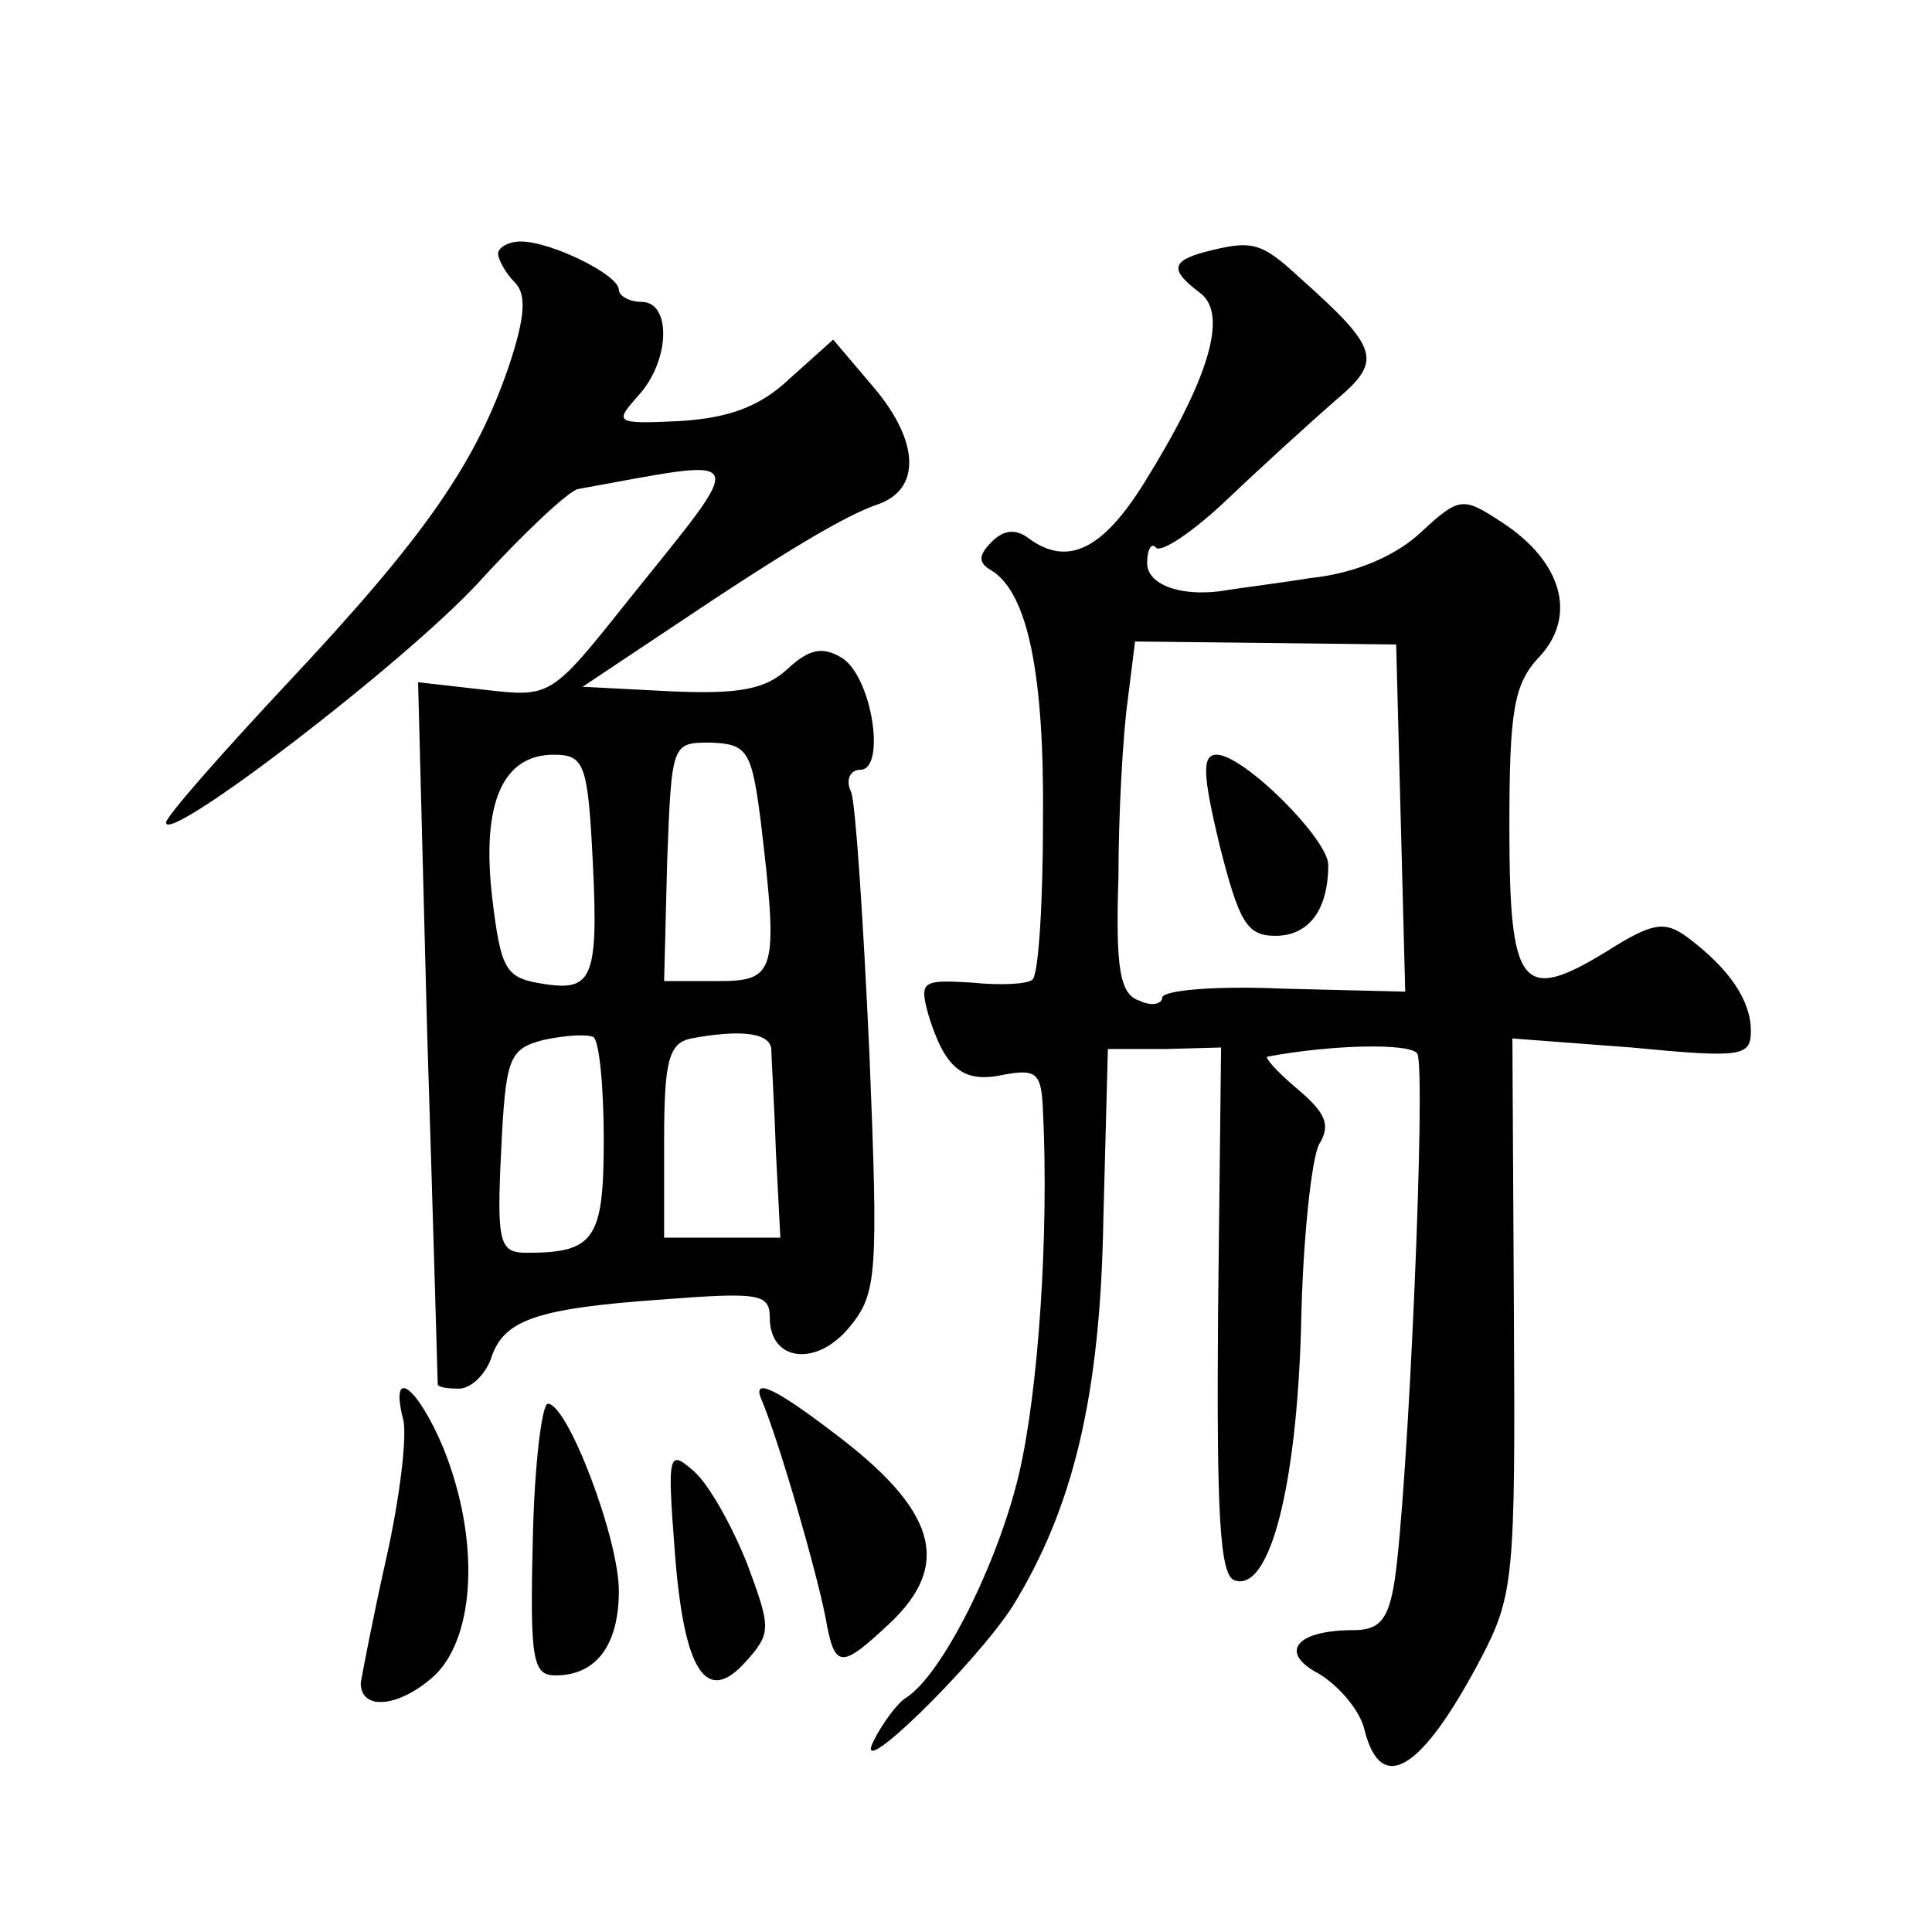 <?xml version="1.0" standalone="no"?>
<!DOCTYPE svg PUBLIC "-//W3C//DTD SVG 20010904//EN"
 "http://www.w3.org/TR/2001/REC-SVG-20010904/DTD/svg10.dtd">
<svg version="1.0" xmlns="http://www.w3.org/2000/svg"
 width="128pt" height="128pt" viewBox="0 0 128 128"
 preserveAspectRatio="xMidYMid meet">
<g transform="translate(0,128) scale(0.1,-0.1)"
fill="#0" stroke="none">
<path d="M330 1112 c0 -4 5 -13 11 -19 8 -8 7 -23 -4 -56 -22 -64 -55 -112 -146
-209 -44 -47 -81 -89 -81 -93 0 -15 157 105 207 159 30 33 60 61 66 62 116 21 114
27 33 -74 -51 -64 -51 -64 -95 -59 l-44 5 6 -232 c4 -127 7 -232 7 -233 0 -2 6
-3 14 -3 8 0 17 9 21 19 8 26 28 34 113 40 65 5 72 4 72 -12 0 -29 31 -33 53 -6
18 22 19 34 13 181 -4 87 -9 164 -12 173 -4 8 -1 15 6 15 17 0 8 61 -12 74 -13
8 -22 6 -36 -7 -15 -14 -33 -17 -78 -15 l-58 3 60 40 c76 51 115 74 136 81 28 10
27 41 -2 76 l-28 33 -29 -26 c-20 -19 -41 -26 -73 -28 -43 -2 -43 -1 -27 17 21
23 22 62 2 62 -8 0 -15 4 -15 8 0 10 -45 32 -65 32 -8 0 -15 -4 -15 -8z m174 -376
c12 -101 10 -106 -29 -106 l-35 0 2 79 c3 79 3 79 29 79 24 -1 27 -5 33 -52z m-112
-13 c5 -90 2 -100 -31 -95 -26 4 -29 8 -35 58 -7 62 7 94 41 94 19 0 22 -6 25 -57z
m8 -198 c0 -66 -6 -75 -51 -75 -18 0 -20 6 -17 67 3 62 5 68 28 74 14 3 28 4 33
2 4 -2 7 -33 7 -68z m111 60 c0 -5 2 -36 3 -67 l3 -58 -38 0 -39 0 0 64 c0 53 3
65 18 68 32 6 52 4 53 -7z M798 1113 c-22 -6 -23 -12 -3 -27 19 -14 6 -57 -37 -126
-28 -45 -51 -55 -76 -37 -9 7 -17 6 -25 -2 -9 -9 -9 -14 0 -19 24 -15 35 -69 34
-166 0 -55 -3 -102 -7 -105 -3 -3 -21 -4 -40 -2 -33 2 -35 1 -29 -21 11 -36 23
-46 50 -40 22 4 25 1 26 -24 4 -81 -3 -186 -16 -241 -14 -59 -51 -133 -75 -148
-5 -3 -15 -16 -21 -28 -16 -31 67 50 92 89 40 65 58 139 60 256 l3 113 38 0 37
1 -2 -175 c-1 -133 1 -175 11 -178 23 -8 41 61 44 168 1 57 7 112 12 121 8 13 4
21 -15 37 -13 11 -22 21 -19 21 43 8 94 9 99 2 6 -10 -6 -289 -15 -349 -4 -26 -10
-33 -27 -33 -39 0 -50 -15 -23 -29 13 -8 27 -24 30 -37 11 -44 38 -27 77 47 22
42 23 54 22 228 l-1 183 79 -6 c73 -7 79 -6 79 11 0 20 -14 41 -42 62 -15 11 -23
10 -53 -9 -57 -35 -65 -25 -65 82 0 78 3 95 20 113 25 27 15 63 -25 89 -26 17 -28
17 -54 -7 -16 -15 -43 -27 -73 -30 -25 -4 -50 -7 -55 -8 -29 -5 -53 3 -53 18 0
9 3 14 6 10 4 -3 25 11 48 33 22 21 54 50 70 64 32 27 31 34 -24 83 -25 23 -31
24 -62 16z m130 -375 l3 -115 -81 2 c-44 2 -80 -1 -80 -6 0 -4 -7 -6 -15 -2 -13
4 -16 21 -14 82 0 42 3 94 6 116 l5 40 87 -1 86 -1 3 -115z M808 720 c13 -51 18
-60 37 -60 22 0 35 17 35 47 0 17 -56 73 -74 73 -10 0 -9 -14 2 -60z M504 354 c12
-28 37 -115 43 -146 6 -34 10 -34 43 -3 41 39 30 75 -38 126 -38 29 -53 36 -48
23z M267 340 c3 -10 -2 -52 -11 -92 -9 -40 -16 -77 -17 -83 0 -19 26 -16 49 5 27
26 30 90 6 150 -17 41 -36 56 -27 20z M353 260 c-2 -80 0 -90 15 -90 27 0 42 20
42 56 0 35 -34 124 -47 124 -4 0 -9 -41 -10 -90z M447 253 c6 -81 21 -103 47 -74
17 19 17 22 1 65 -10 25 -25 52 -35 61 -17 15 -18 13 -13 -52z"/>
</g>
</svg>
